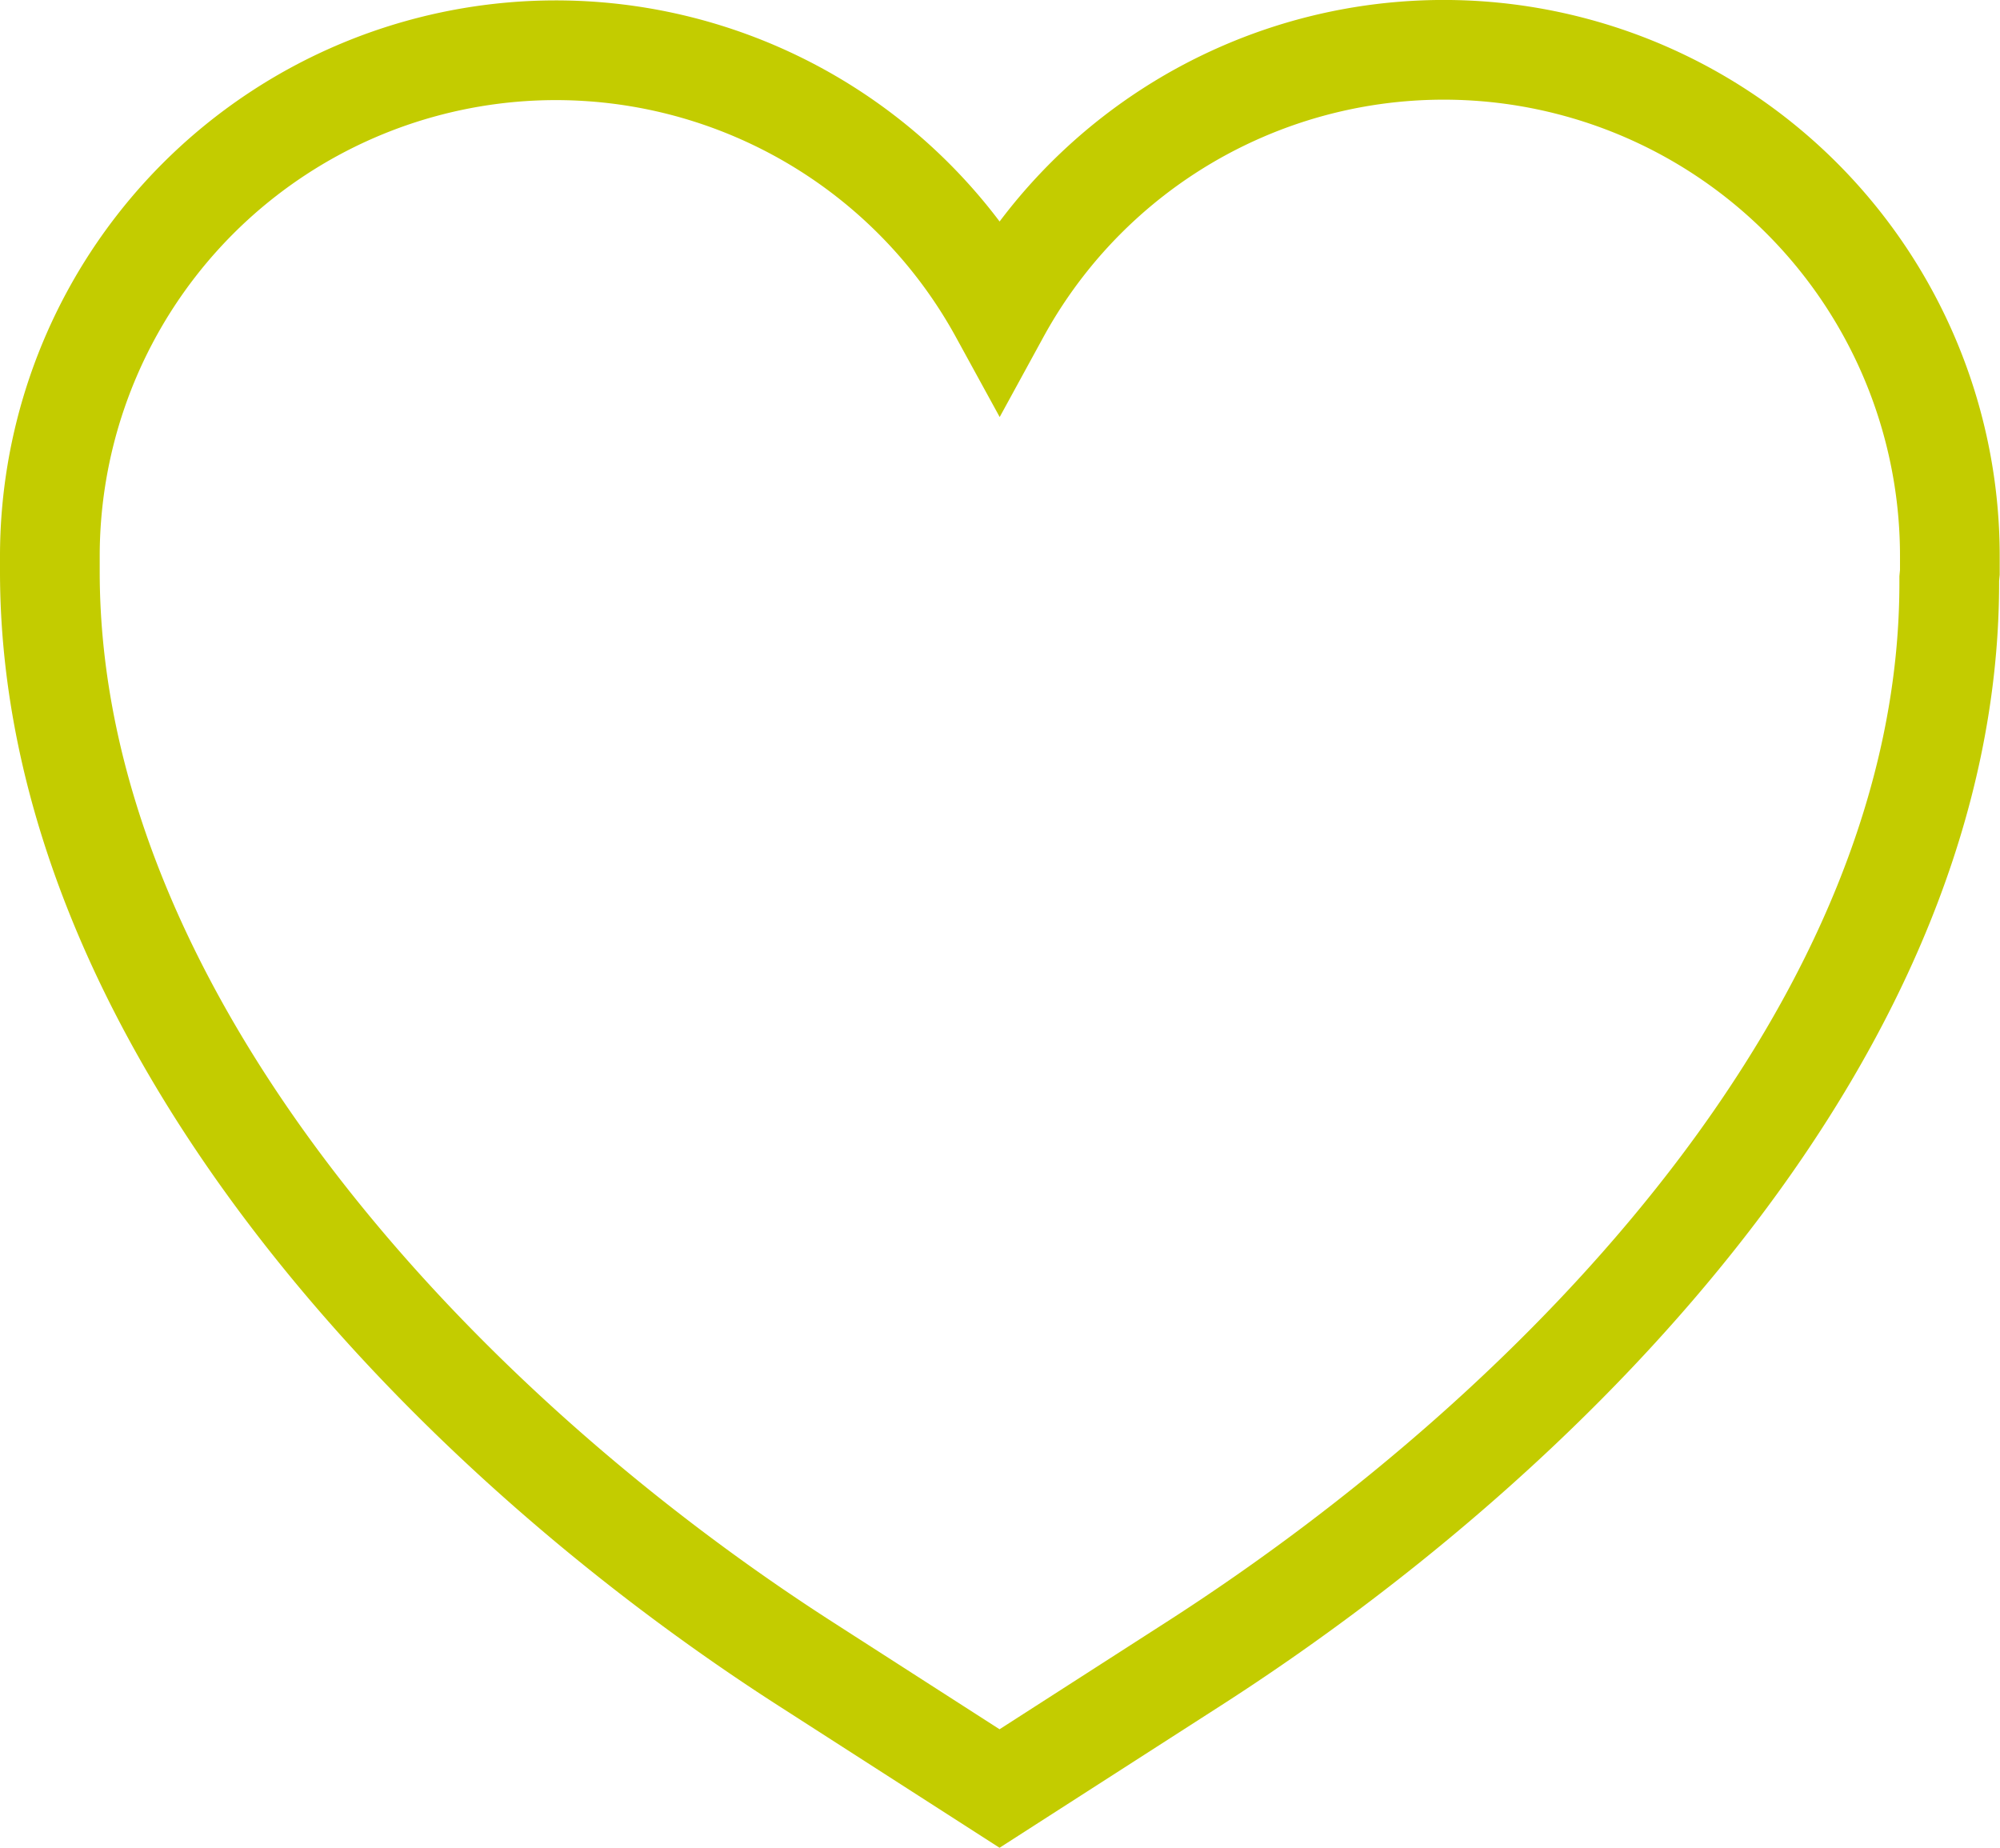 <?xml version="1.0" encoding="UTF-8"?> <svg xmlns="http://www.w3.org/2000/svg" xmlns:xlink="http://www.w3.org/1999/xlink" width="20.059" height="18.532" viewBox="0 0 20.059 18.532"><defs><clipPath id="clip-path"><rect id="Retângulo_26" data-name="Retângulo 26" width="20.059" height="18.532" transform="translate(0 0)" fill="none"></rect></clipPath></defs><g id="Grupo_57" data-name="Grupo 57" transform="translate(0 0)"><g id="Grupo_56" data-name="Grupo 56" clip-path="url(#clip-path)"><path id="Caminho_32" data-name="Caminho 32" d="M19.556,5.741h0q0-.083,0-.165a5.076,5.076,0,0,0-9.53-2.435A5.075,5.075,0,0,0,.5,5.576c0,.052,0,.105,0,.157,0,4.428,3.853,8.56,7.578,10.954l1.947,1.251,1.947-1.251c3.726-2.394,7.578-6.414,7.578-10.842v0c0-.014,0-.028,0-.042Z" fill="none" stroke="#c3cc00" stroke-miterlimit="10" stroke-width="1"></path></g></g></svg> 